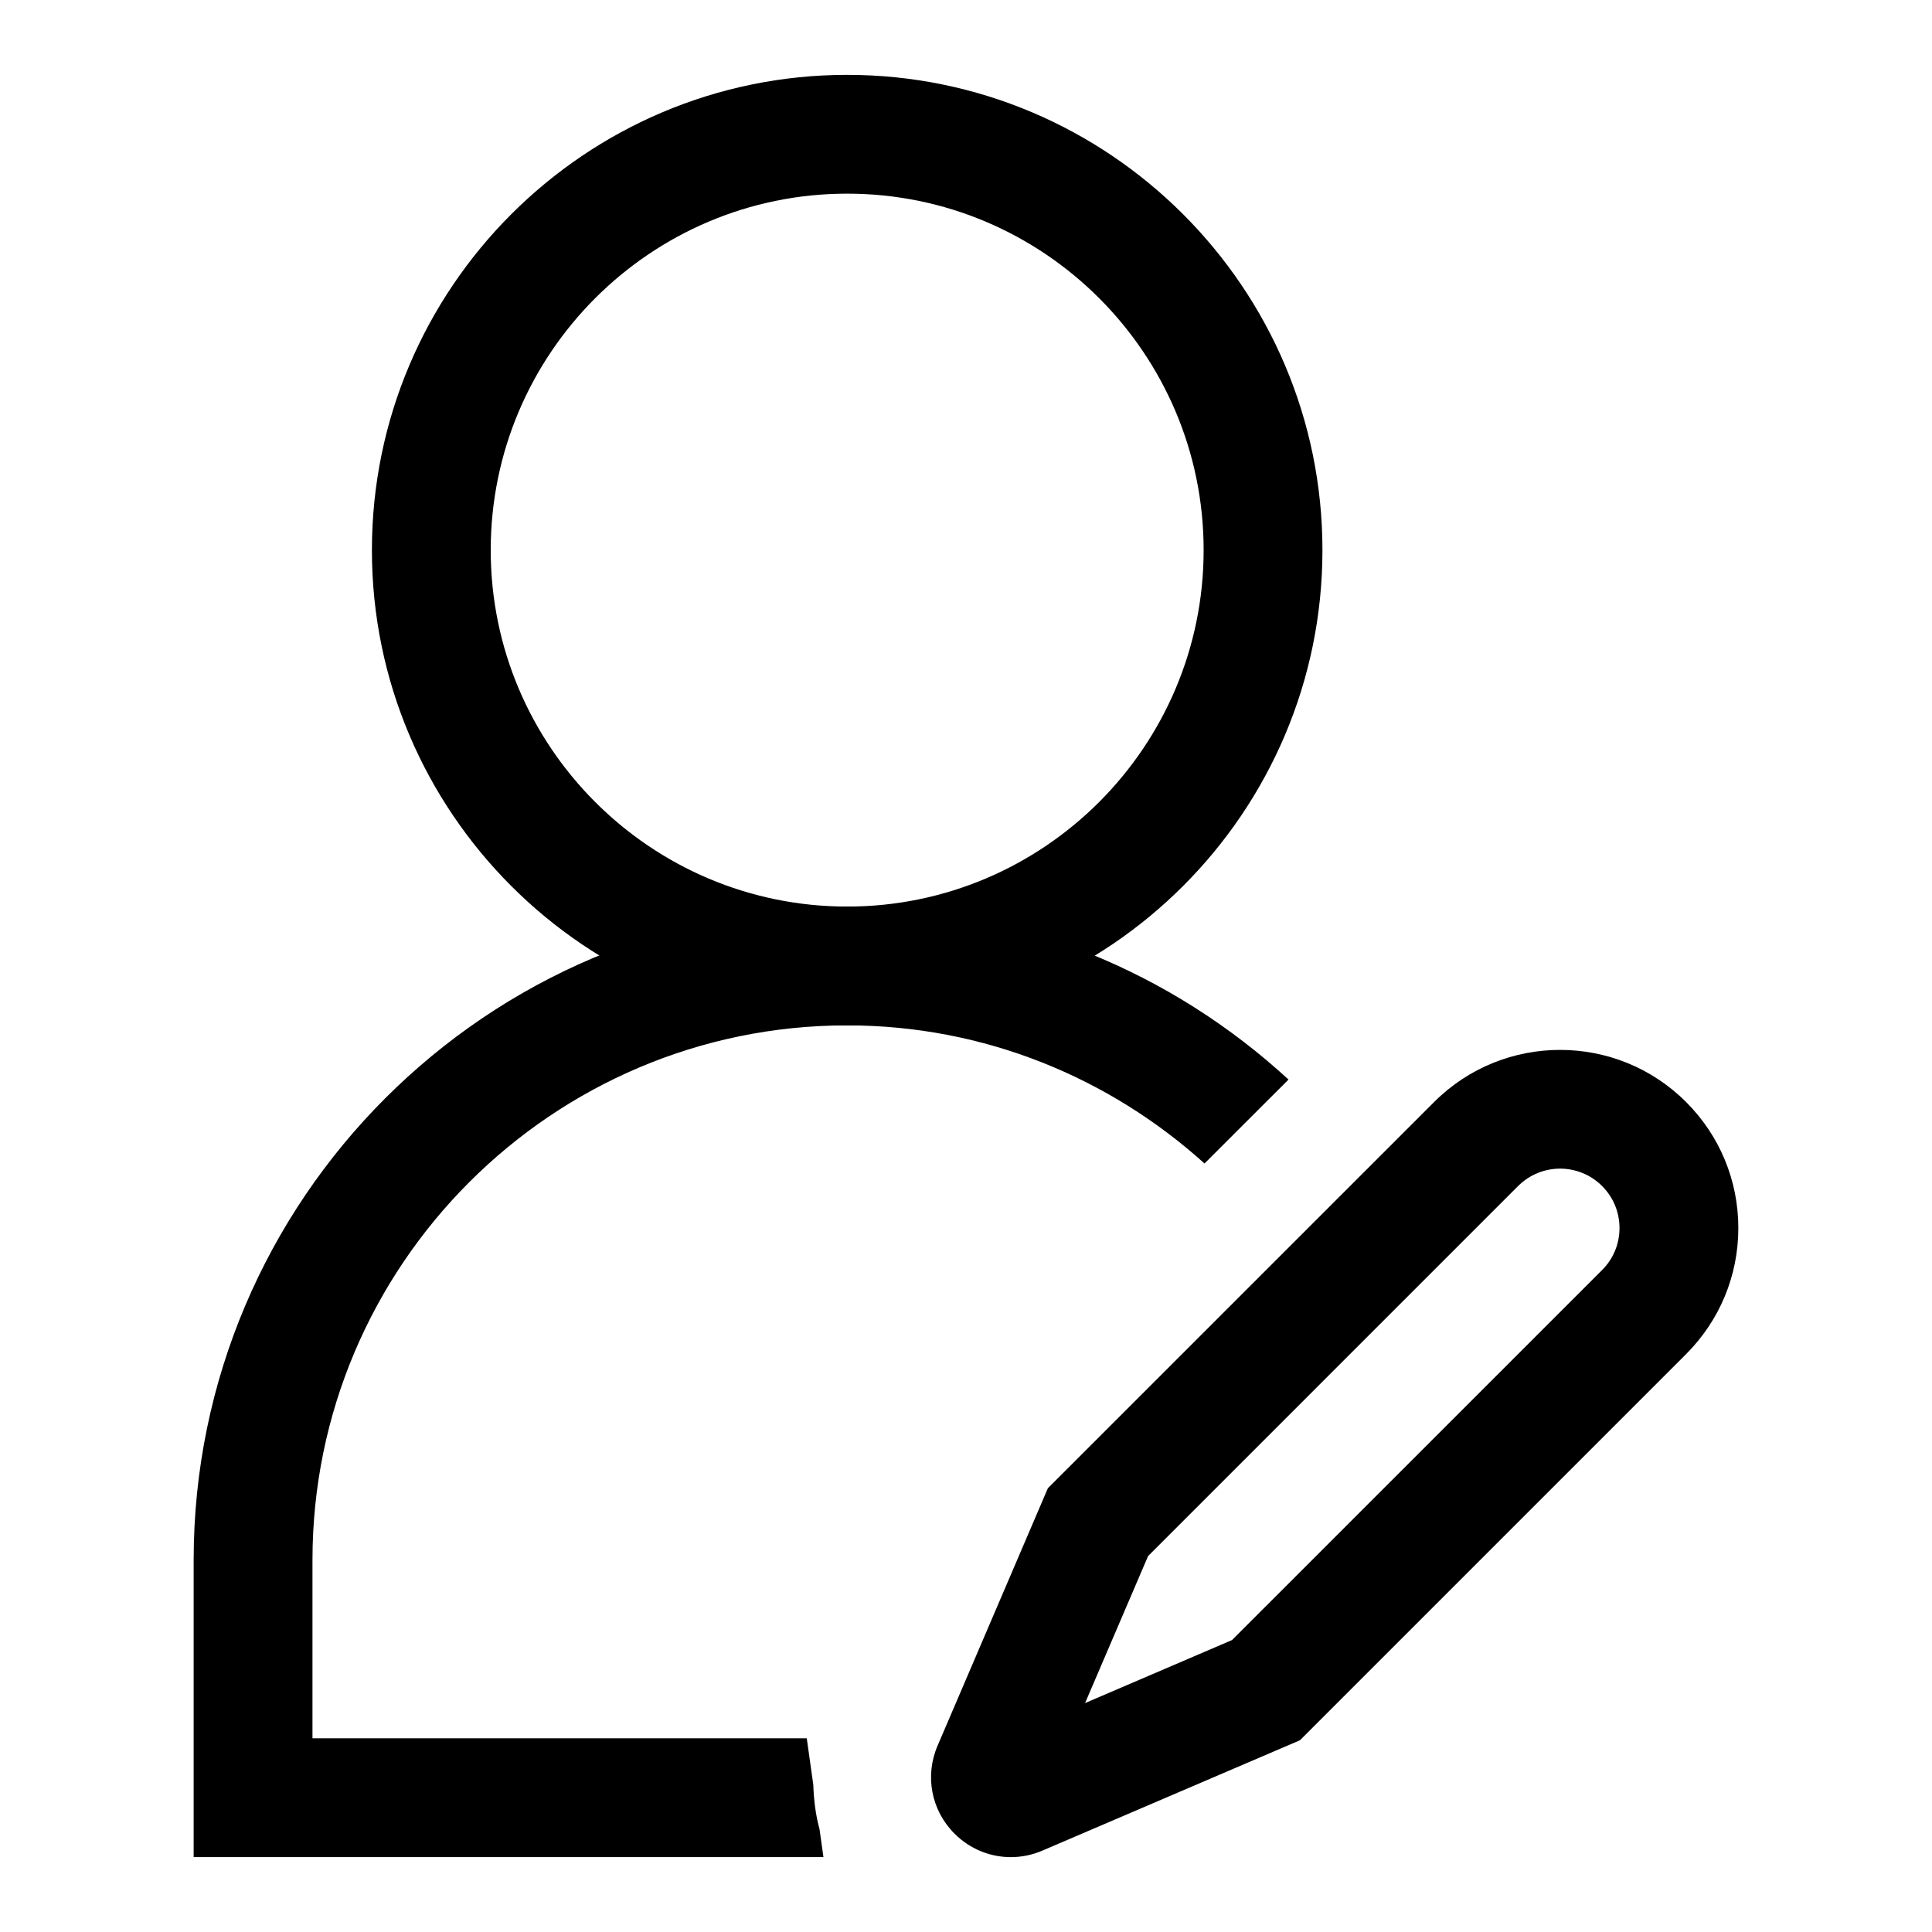 <?xml version="1.0" encoding="UTF-8"?>
<!-- Uploaded to: SVG Repo, www.svgrepo.com, Generator: SVG Repo Mixer Tools -->
<svg fill="#000000" width="800px" height="800px" version="1.1" viewBox="144 144 512 512" xmlns="http://www.w3.org/2000/svg">
 <g>
  <path d="m368.51 415.74c-69.445 0-125.95-56.504-125.95-125.95 0-69.445 56.504-125.95 125.95-125.95 69.445 0 125.95 56.504 125.95 125.95-0.004 69.449-56.508 125.95-125.95 125.95zm0-220.42c-52.098 0-94.465 42.367-94.465 94.465 0 52.098 42.367 94.465 94.465 94.465 52.098 0 94.465-42.367 94.465-94.465 0-52.098-42.367-94.465-94.465-94.465z"/>
  <path d="m368.51 384.25c-95.488 0-173.19 77.699-173.19 173.18v78.719h166.9l-1.039-7.414c-1.055-3.84-1.512-7.793-1.652-11.777l-1.73-12.293h-130.99v-47.23c0-78.121 63.559-141.7 141.7-141.7 36.434 0 69.574 13.934 94.699 36.605l22.262-22.246c-30.855-28.375-71.852-45.852-116.96-45.852z"/>
  <path d="m411.89 636.16c-5.512 0-10.863-2.156-14.941-6.234-6.172-6.172-7.918-15.32-4.473-23.316l29.223-68.219 102.35-102.34c18.422-18.422 48.367-18.422 66.785 0 8.91 8.91 13.84 20.781 13.84 33.391 0 12.609-4.93 24.48-13.84 33.41l-102.34 102.34-68.25 29.238c-2.707 1.164-5.543 1.73-8.359 1.73zm9.523-17.145-0.016 0.016 0.016-0.016zm26.844-62.648-16.703 38.965 38.949-16.703 98.07-98.055c2.977-2.957 4.613-6.926 4.613-11.129 0-4.203-1.637-8.156-4.613-11.133-6.156-6.156-16.105-6.141-22.262 0zm86.922-109.18h0.156z"/>
 </g>
</svg>